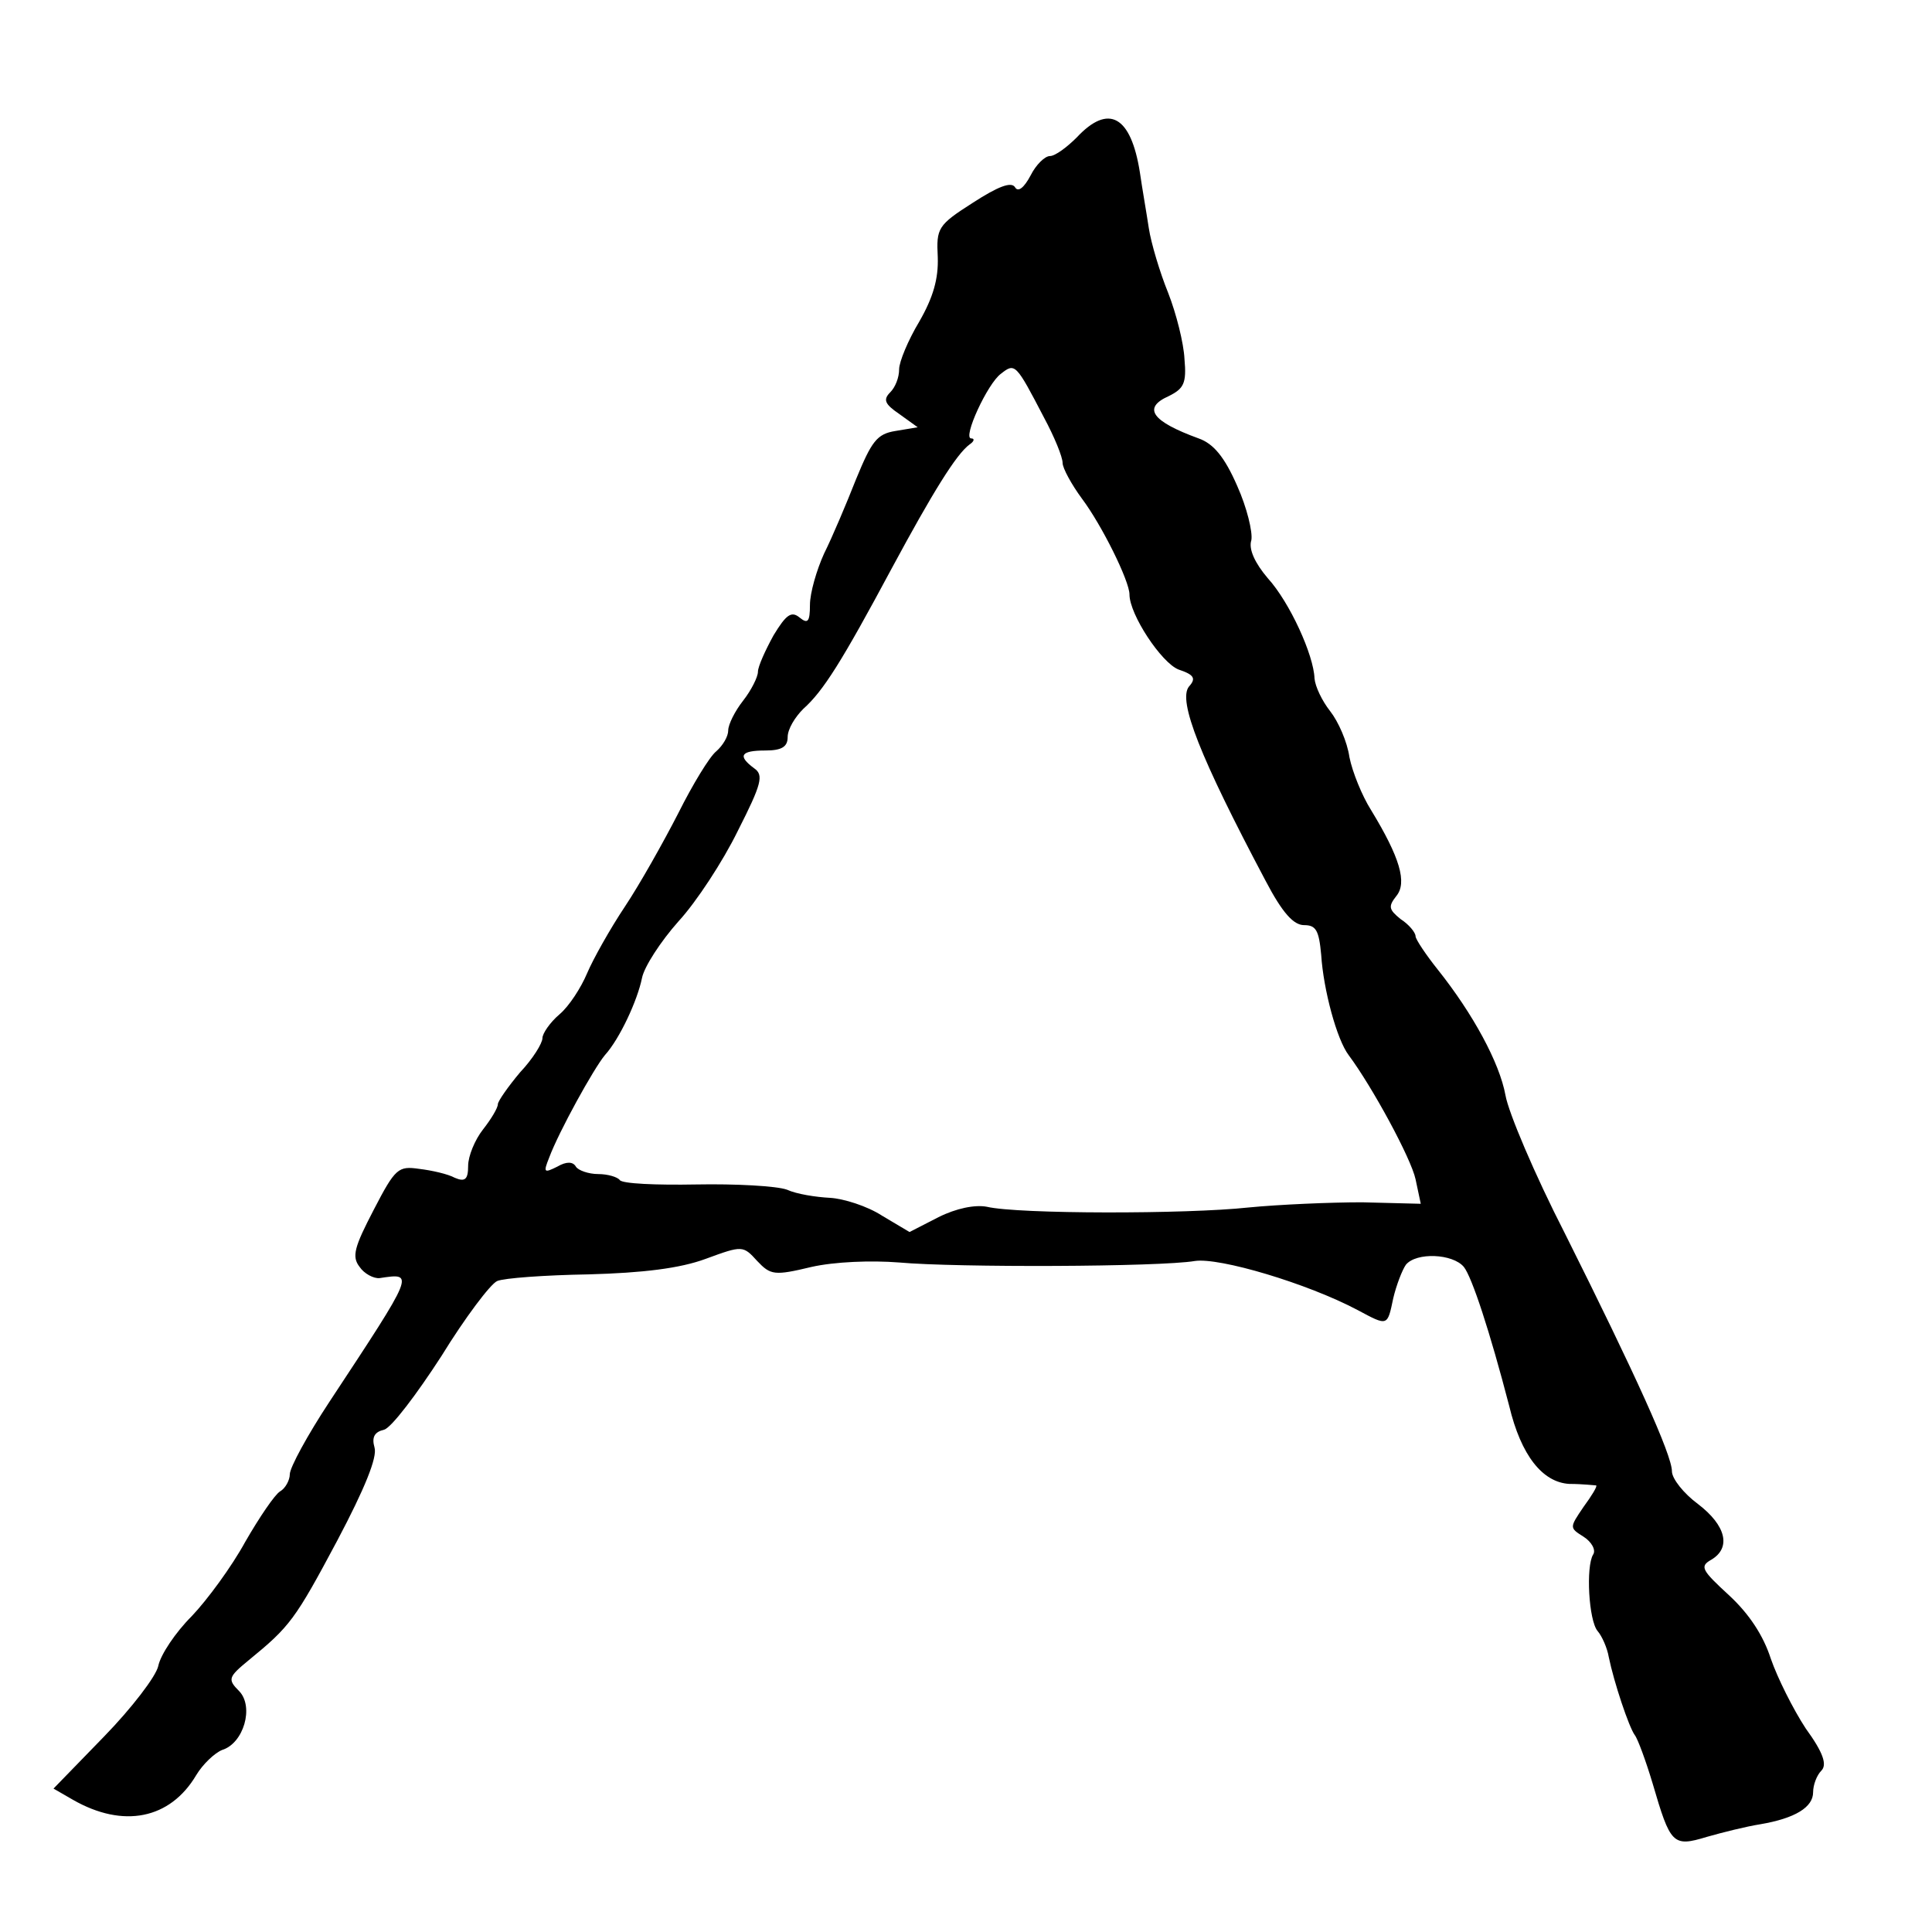 <?xml version="1.0" standalone="no"?>
<!DOCTYPE svg PUBLIC "-//W3C//DTD SVG 20010904//EN"
 "http://www.w3.org/TR/2001/REC-SVG-20010904/DTD/svg10.dtd">
<svg version="1.0" xmlns="http://www.w3.org/2000/svg"
 width="260pt" height="260pt" viewBox="0 0 260 260"
 preserveAspectRatio="xMidYMid meet">
<g transform="translate(0,260) scale(0.1,-0.1)"
fill="#000000" stroke="none">
<path d="M1449 2415 c-13 -13 -29 -25 -36 -25 -7 0 -19 -12 -26 -26 -9 -17
-17 -23 -21 -16 -5 8 -23 1 -57 -21 -47 -30 -49 -34 -47 -73 1 -29 -6 -54 -25
-87 -15 -25 -27 -54 -27 -64 0 -11 -5 -24 -12 -31 -10 -10 -7 -16 12 -29 l25
-18 -30 -5 c-25 -4 -32 -14 -53 -65 -13 -33 -32 -78 -43 -100 -10 -22 -19 -53
-19 -69 0 -23 -3 -26 -14 -17 -11 9 -18 4 -35 -24 -11 -20 -21 -42 -21 -49 0
-7 -9 -25 -20 -39 -11 -14 -20 -32 -20 -40 0 -8 -7 -20 -16 -28 -9 -7 -32 -45
-51 -83 -20 -39 -52 -96 -72 -126 -20 -30 -43 -71 -51 -90 -8 -19 -24 -44 -37
-55 -13 -11 -23 -26 -23 -32 0 -7 -13 -28 -30 -46 -16 -19 -30 -39 -30 -43 0
-5 -9 -20 -20 -34 -11 -14 -20 -36 -20 -49 0 -18 -4 -22 -18 -16 -9 5 -31 10
-48 12 -28 4 -32 1 -61 -55 -26 -50 -30 -63 -19 -77 6 -9 19 -16 27 -15 47 7
48 9 -68 -167 -29 -44 -53 -88 -53 -97 0 -8 -6 -19 -13 -23 -7 -4 -28 -35 -47
-68 -18 -33 -51 -78 -72 -100 -22 -22 -42 -52 -45 -67 -3 -14 -36 -57 -73 -95
l-68 -70 26 -15 c68 -39 131 -26 166 33 9 15 25 30 35 34 29 9 43 58 23 79
-16 16 -15 19 13 42 55 45 62 54 119 161 37 70 54 112 50 125 -4 14 0 21 13
24 10 3 44 48 77 99 32 52 66 97 75 101 9 4 64 8 123 9 73 2 123 8 158 21 49
18 50 18 69 -3 18 -19 23 -20 73 -8 31 7 80 9 118 6 77 -7 351 -6 398 2 33 5
151 -30 219 -66 41 -22 40 -22 48 16 4 17 12 38 17 45 14 17 63 15 78 -3 11
-14 35 -87 61 -187 16 -67 45 -103 81 -105 18 0 34 -2 36 -2 2 -1 -6 -14 -17
-29 -19 -28 -19 -28 0 -40 11 -7 17 -18 13 -24 -10 -16 -6 -89 6 -103 6 -7 13
-23 15 -35 7 -34 27 -94 35 -105 4 -5 15 -35 24 -65 24 -82 27 -86 73 -72 21
6 53 14 72 17 47 8 71 23 71 43 0 10 5 23 11 29 8 8 3 24 -21 57 -17 26 -38
68 -47 94 -10 31 -29 60 -56 85 -37 34 -40 39 -24 48 27 16 20 46 -18 75 -19
14 -35 34 -35 44 0 22 -49 130 -144 320 -41 80 -76 163 -80 186 -8 44 -44 110
-91 169 -16 20 -30 41 -30 45 0 5 -9 16 -20 23 -16 13 -17 17 -6 31 15 18 5
52 -34 116 -12 19 -25 51 -29 71 -3 21 -15 48 -26 62 -11 14 -20 33 -21 44 -1
31 -33 102 -63 135 -17 20 -26 39 -22 51 2 11 -6 44 -19 73 -17 39 -32 57 -52
64 -63 23 -76 41 -40 57 20 10 24 17 21 50 -1 21 -11 61 -22 89 -11 27 -23 67
-26 87 -3 20 -9 54 -12 75 -12 76 -42 93 -85 47z m-44 -377 c14 -26 25 -53 25
-61 0 -7 12 -29 26 -48 27 -36 64 -111 64 -129 0 -27 43 -92 66 -101 21 -7 24
-12 14 -23 -15 -19 15 -95 103 -261 23 -44 38 -60 52 -60 16 0 20 -7 23 -40 3
-47 21 -114 37 -135 32 -43 84 -139 90 -167 l7 -33 -79 2 c-43 0 -112 -3 -153
-7 -83 -9 -310 -9 -352 1 -16 3 -41 -2 -65 -14 l-39 -20 -37 22 c-20 13 -52
23 -70 24 -19 1 -45 5 -58 11 -14 5 -69 8 -122 7 -54 -1 -100 1 -103 6 -3 4
-16 8 -29 8 -13 0 -27 5 -30 10 -4 7 -13 7 -25 0 -18 -9 -19 -8 -11 12 13 35
60 120 75 138 20 22 44 74 50 104 3 15 25 49 49 76 24 26 60 81 80 122 32 63
35 75 22 84 -23 17 -18 24 15 24 22 0 30 5 30 18 0 11 10 27 21 38 27 24 52
64 119 189 55 102 87 154 105 167 6 4 7 8 2 8 -12 0 22 74 40 87 19 15 20 14
58 -59z"/>
</g>
</svg>

